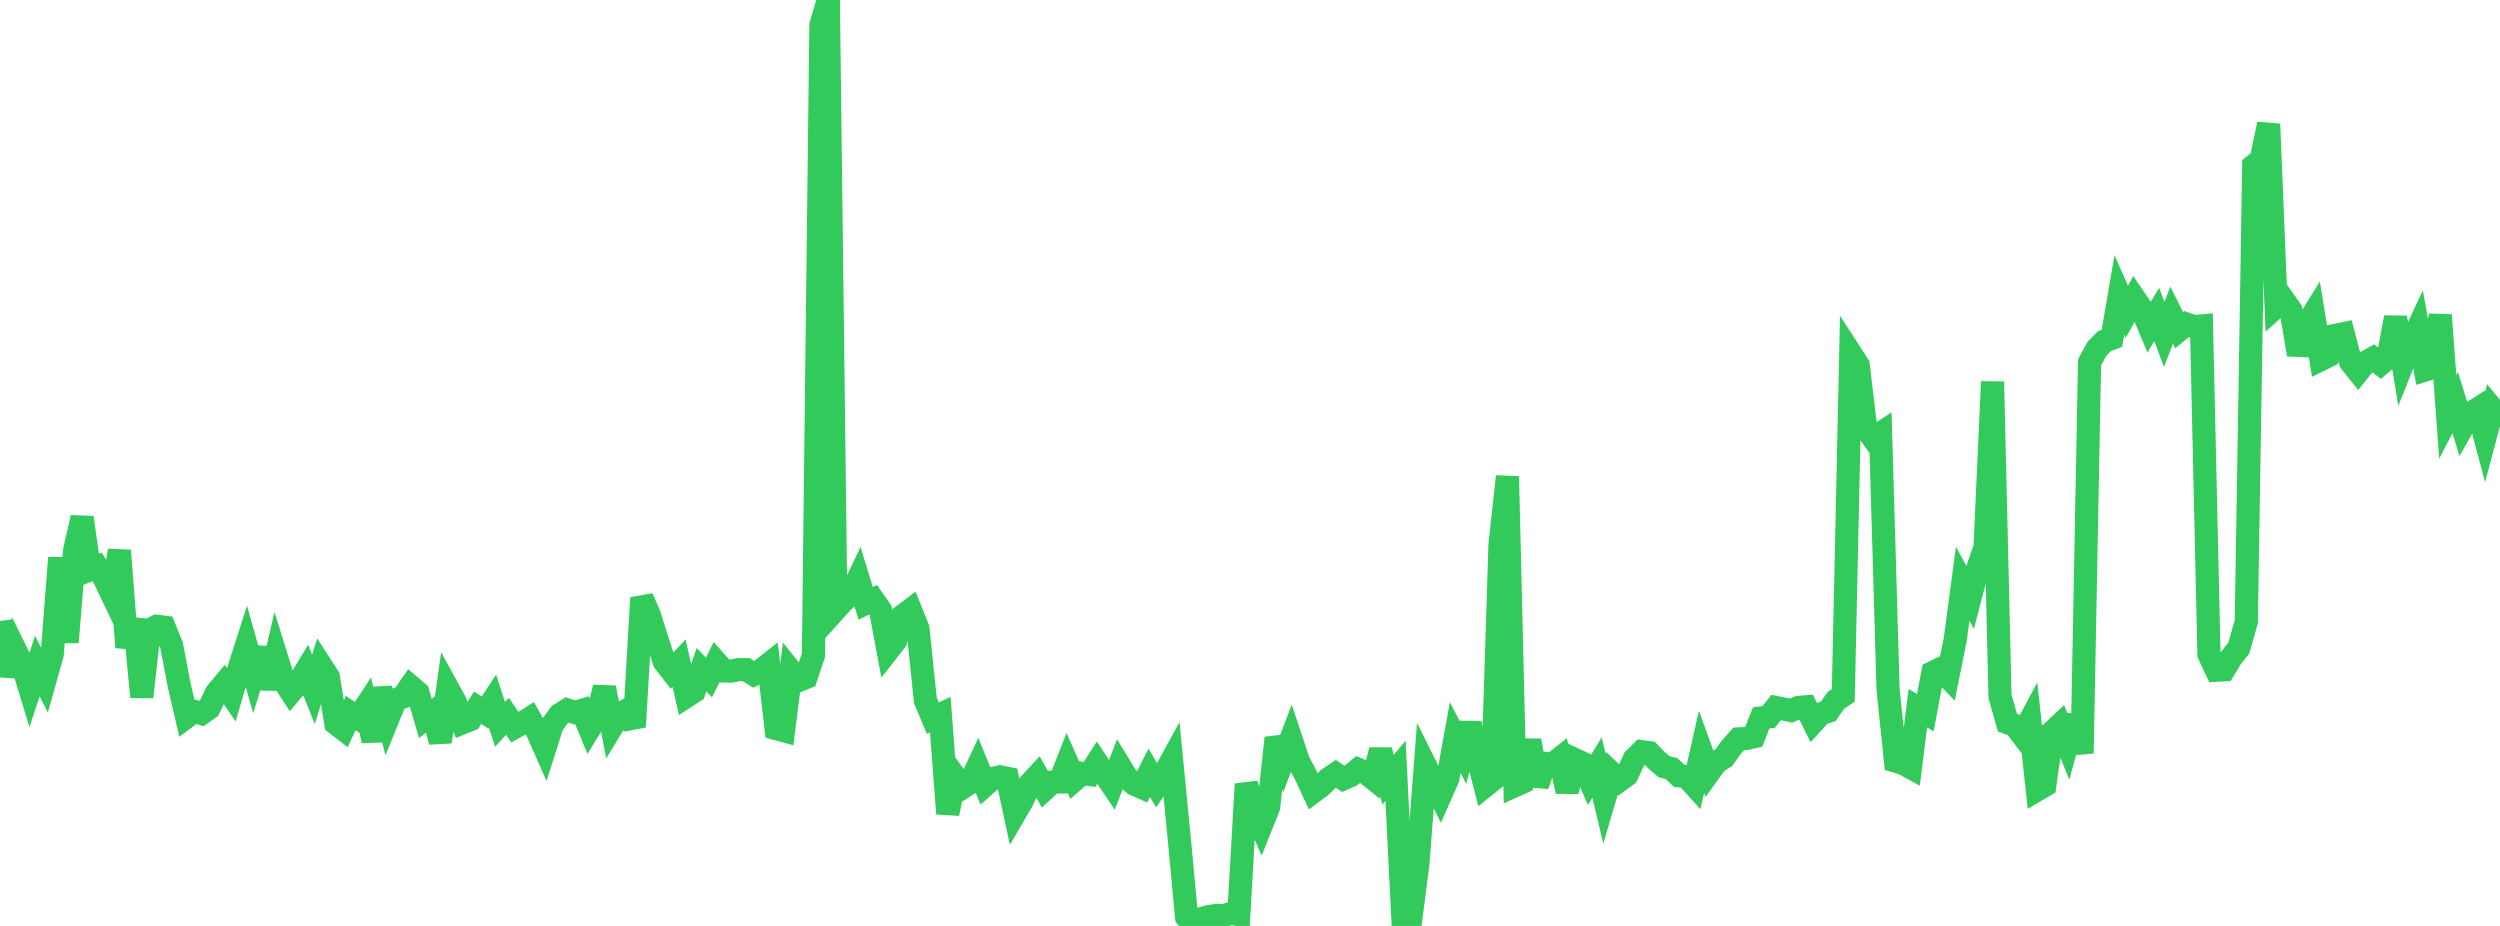 <?xml version="1.0" standalone="no"?>
<!DOCTYPE svg PUBLIC "-//W3C//DTD SVG 1.1//EN" "http://www.w3.org/Graphics/SVG/1.1/DTD/svg11.dtd">

<svg width="135" height="50" viewBox="0 0 135 50" preserveAspectRatio="none" 
  xmlns="http://www.w3.org/2000/svg"
  xmlns:xlink="http://www.w3.org/1999/xlink">


<polyline points="0.0, 33.535 0.403, 36.483 0.806, 35.062 1.209, 35.879 1.612, 37.196 2.015, 35.961 2.418, 36.761 2.821, 35.32 3.224, 30.128 3.627, 34.682 4.03, 29.721 4.433, 27.948 4.836, 30.775 5.239, 30.614 5.642, 31.252 6.045, 32.095 6.448, 29.73 6.851, 34.951 7.254, 33.447 7.657, 37.636 8.06, 34.025 8.463, 33.818 8.866, 33.869 9.269, 34.858 9.672, 36.981 10.075, 38.714 10.478, 38.413 10.881, 38.53 11.284, 38.247 11.687, 37.415 12.09, 36.932 12.493, 37.519 12.896, 36.133 13.299, 34.876 13.701, 36.311 14.104, 35.007 14.507, 37.172 14.91, 35.435 15.313, 36.736 15.716, 37.358 16.119, 36.882 16.522, 36.216 16.925, 37.231 17.328, 35.935 17.731, 36.559 18.134, 39.064 18.537, 39.375 18.94, 38.505 19.343, 38.777 19.746, 38.163 20.149, 40.002 20.552, 37.175 20.955, 38.783 21.358, 37.793 21.761, 37.639 22.164, 37.058 22.567, 37.402 22.97, 38.797 23.373, 38.482 23.776, 40.061 24.179, 37.17 24.582, 37.904 24.985, 39.029 25.388, 38.865 25.791, 38.214 26.194, 38.481 26.597, 37.865 27.0, 39.116 27.403, 38.681 27.806, 39.27 28.209, 39.045 28.612, 38.79 29.015, 39.496 29.418, 40.412 29.821, 39.145 30.224, 38.588 30.627, 38.335 31.03, 38.474 31.433, 38.357 31.836, 39.338 32.239, 38.685 32.642, 37.132 33.045, 39.245 33.448, 38.583 33.851, 38.349 34.254, 39.253 34.657, 32.285 35.06, 33.197 35.463, 34.492 35.866, 35.717 36.269, 36.238 36.672, 35.812 37.075, 37.6 37.478, 37.339 37.881, 36.164 38.284, 36.584 38.687, 35.776 39.09, 36.233 39.493, 36.234 39.896, 36.16 40.299, 36.161 40.701, 36.415 41.104, 36.194 41.507, 35.874 41.91, 39.343 42.313, 39.453 42.716, 36.246 43.119, 36.751 43.522, 36.587 43.925, 35.386 44.328, 1.354 44.731, 0.0 45.134, 32.896 45.537, 32.45 45.94, 32.111 46.343, 31.259 46.746, 32.581 47.149, 32.383 47.552, 32.957 47.955, 35.117 48.358, 34.602 48.761, 33.24 49.164, 32.939 49.567, 33.936 49.97, 37.821 50.373, 38.783 50.776, 38.588 51.179, 43.935 51.582, 41.967 51.985, 42.528 52.388, 42.269 52.791, 41.405 53.194, 42.395 53.597, 42.033 54.0, 41.952 54.403, 42.031 54.806, 43.914 55.209, 43.222 55.612, 42.329 56.015, 41.893 56.418, 42.612 56.821, 42.239 57.224, 42.23 57.627, 41.202 58.03, 42.112 58.433, 41.758 58.836, 41.819 59.239, 41.184 59.642, 41.791 60.045, 42.384 60.448, 41.332 60.851, 41.994 61.254, 42.344 61.657, 42.524 62.06, 41.728 62.463, 42.419 62.866, 41.801 63.269, 41.068 63.672, 45.201 64.075, 49.516 64.478, 50.0 64.881, 49.604 65.284, 49.493 65.687, 49.436 66.09, 49.442 66.493, 49.315 66.896, 49.399 67.299, 42.34 67.701, 43.662 68.104, 44.585 68.507, 43.574 68.91, 39.85 69.313, 40.97 69.716, 39.909 70.119, 41.118 70.522, 41.882 70.925, 42.75 71.328, 42.45 71.731, 42.059 72.134, 41.788 72.537, 42.058 72.94, 41.88 73.343, 41.549 73.746, 41.717 74.149, 42.04 74.552, 40.51 74.955, 42.106 75.358, 41.624 75.761, 49.712 76.164, 49.766 76.567, 46.633 76.97, 41.341 77.373, 42.148 77.776, 42.961 78.179, 42.051 78.582, 39.828 78.985, 40.605 79.388, 39.075 79.791, 40.881 80.194, 42.441 80.597, 42.116 81.0, 29.406 81.403, 25.728 81.806, 42.425 82.209, 42.244 82.612, 39.981 83.015, 42.408 83.418, 41.223 83.821, 41.287 84.224, 40.966 84.627, 42.733 85.03, 41.011 85.433, 41.201 85.836, 42.115 86.239, 41.445 86.642, 43.129 87.045, 41.764 87.448, 42.148 87.851, 41.854 88.254, 40.983 88.657, 40.589 89.06, 40.647 89.463, 41.066 89.866, 41.405 90.269, 41.505 90.672, 41.896 91.075, 41.938 91.478, 42.385 91.881, 40.6 92.284, 41.713 92.687, 41.155 93.09, 40.912 93.493, 40.347 93.896, 39.899 94.299, 39.878 94.701, 39.787 95.104, 38.768 95.507, 38.718 95.91, 38.206 96.313, 38.287 96.716, 38.37 97.119, 38.198 97.522, 38.168 97.925, 38.983 98.328, 38.544 98.731, 38.41 99.134, 37.824 99.537, 37.553 99.94, 19.093 100.343, 19.715 100.746, 23.104 101.149, 23.664 101.552, 23.4 101.955, 37.228 102.358, 41.101 102.761, 41.222 103.164, 41.441 103.567, 38.239 103.97, 38.486 104.373, 36.316 104.776, 36.122 105.179, 36.541 105.582, 34.537 105.985, 31.516 106.388, 32.265 106.791, 30.719 107.194, 29.551 107.597, 20.61 108.0, 37.608 108.403, 39.025 108.806, 39.173 109.209, 39.701 109.612, 38.939 110.015, 42.65 110.418, 42.414 110.821, 39.528 111.224, 39.154 111.627, 40.149 112.03, 38.657 112.433, 40.679 112.836, 19.57 113.239, 18.825 113.642, 18.418 114.045, 18.27 114.448, 15.926 114.851, 16.837 115.254, 16.102 115.657, 16.696 116.06, 17.656 116.463, 16.979 116.866, 18.058 117.269, 17.021 117.672, 17.829 118.075, 17.498 118.478, 17.637 118.881, 17.601 119.284, 35.332 119.687, 36.193 120.09, 36.17 120.493, 35.503 120.896, 34.994 121.299, 33.575 121.701, 8.946 122.104, 8.62 122.507, 6.7 122.91, 16.56 123.313, 16.197 123.716, 16.771 124.119, 19.145 124.522, 17.605 124.925, 16.953 125.328, 19.416 125.731, 19.216 126.134, 18.106 126.537, 18.022 126.94, 19.558 127.343, 20.063 127.746, 19.562 128.149, 19.34 128.552, 19.654 128.955, 19.311 129.358, 17.143 129.761, 19.599 130.164, 18.59 130.567, 17.725 130.97, 19.974 131.373, 19.846 131.776, 17.014 132.179, 22.516 132.582, 21.736 132.985, 23.055 133.388, 22.342 133.791, 22.082 134.194, 23.605 134.597, 22.083 135.0, 22.569" fill="none" stroke="#32ca5b" stroke-width="1.25"/>

</svg>